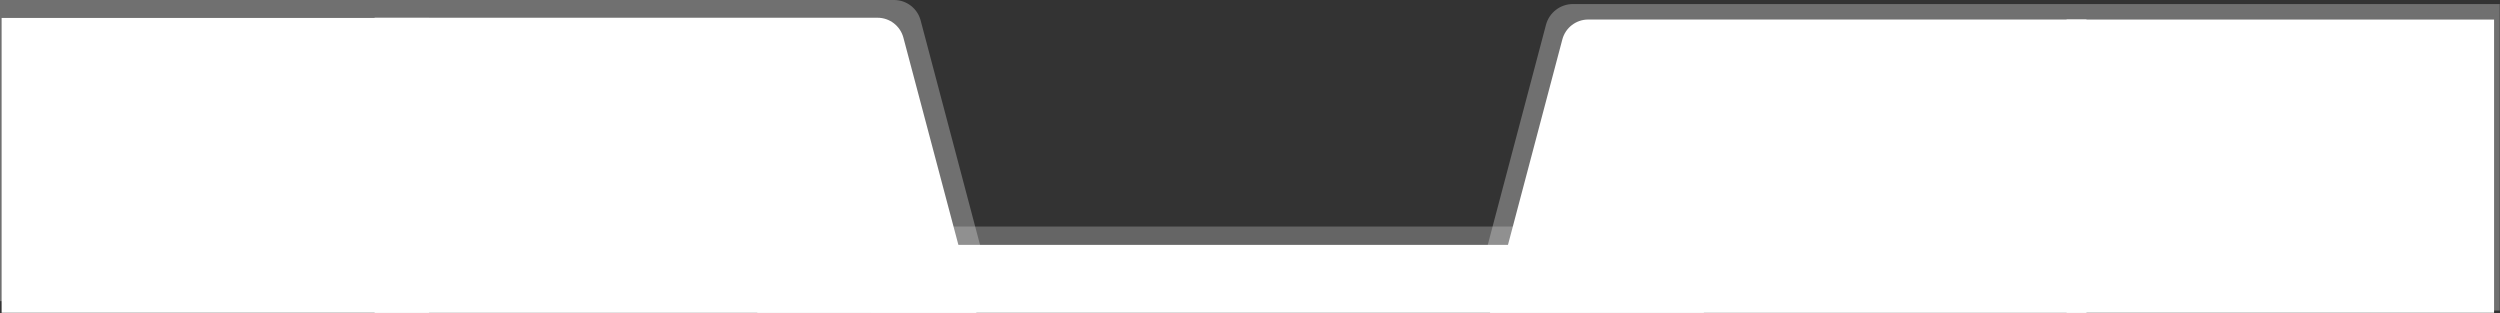 <?xml version="1.0" encoding="UTF-8"?> <svg xmlns="http://www.w3.org/2000/svg" width="4638" height="581" viewBox="0 0 4638 581" fill="none"><rect x="0" y="0" width="4638" height="581" fill="#333333" stroke="none"/><path data-figma-bg-blur-radius="49.6214" d="M4637.5 7.483H2918.21C2894.69 7.483 2874.11 23.322 2868.09 46.064L2727.82 576.067H4637.5V7.483Z" fill="white" fill-opacity="0.3"></path><path data-figma-bg-blur-radius="48.7506" d="M0 0H1658.72C1681.84 0 1702.05 15.561 1707.97 37.904L1845.78 558.606H0V0Z" fill="white" fill-opacity="0.3"></path><rect data-figma-bg-blur-radius="49.6214" x="1616" y="420.29" width="1333" height="160" fill="#D9D9D9" fill-opacity="0.3"></rect><path d="M695 32.916H1628C1650.5 32.916 1670.18 48.059 1675.96 69.808L1811.48 580.406H695V32.916Z" fill="white"></path><rect x="1405" y="454.29" width="1756" height="126" fill="white"></rect><path d="M3870.77 36.225H2946.43C2923.92 36.225 2904.22 51.384 2898.46 73.15L2764.21 580.406H3870.77V36.225Z" fill="white"></path><rect x="3834" y="36.29" width="793" height="544" fill="white"></rect><rect x="3" y="33.29" width="793" height="547" fill="white"></rect><defs><clipPath id="bgblur_0_72_482_clip_path" transform="translate(-2678.2 42.139)"><path d="M4637.5 7.483H2918.21C2894.69 7.483 2874.11 23.322 2868.09 46.064L2727.82 576.067H4637.5V7.483Z"></path></clipPath><clipPath id="bgblur_1_72_482_clip_path" transform="translate(48.751 48.751)"><path d="M0 0H1658.72C1681.84 0 1702.05 15.561 1707.97 37.904L1845.78 558.606H0V0Z"></path></clipPath><clipPath id="bgblur_2_72_482_clip_path" transform="translate(-1566.38 -370.668)"><rect x="1616" y="420.29" width="1333" height="160"></rect></clipPath></defs></svg> 